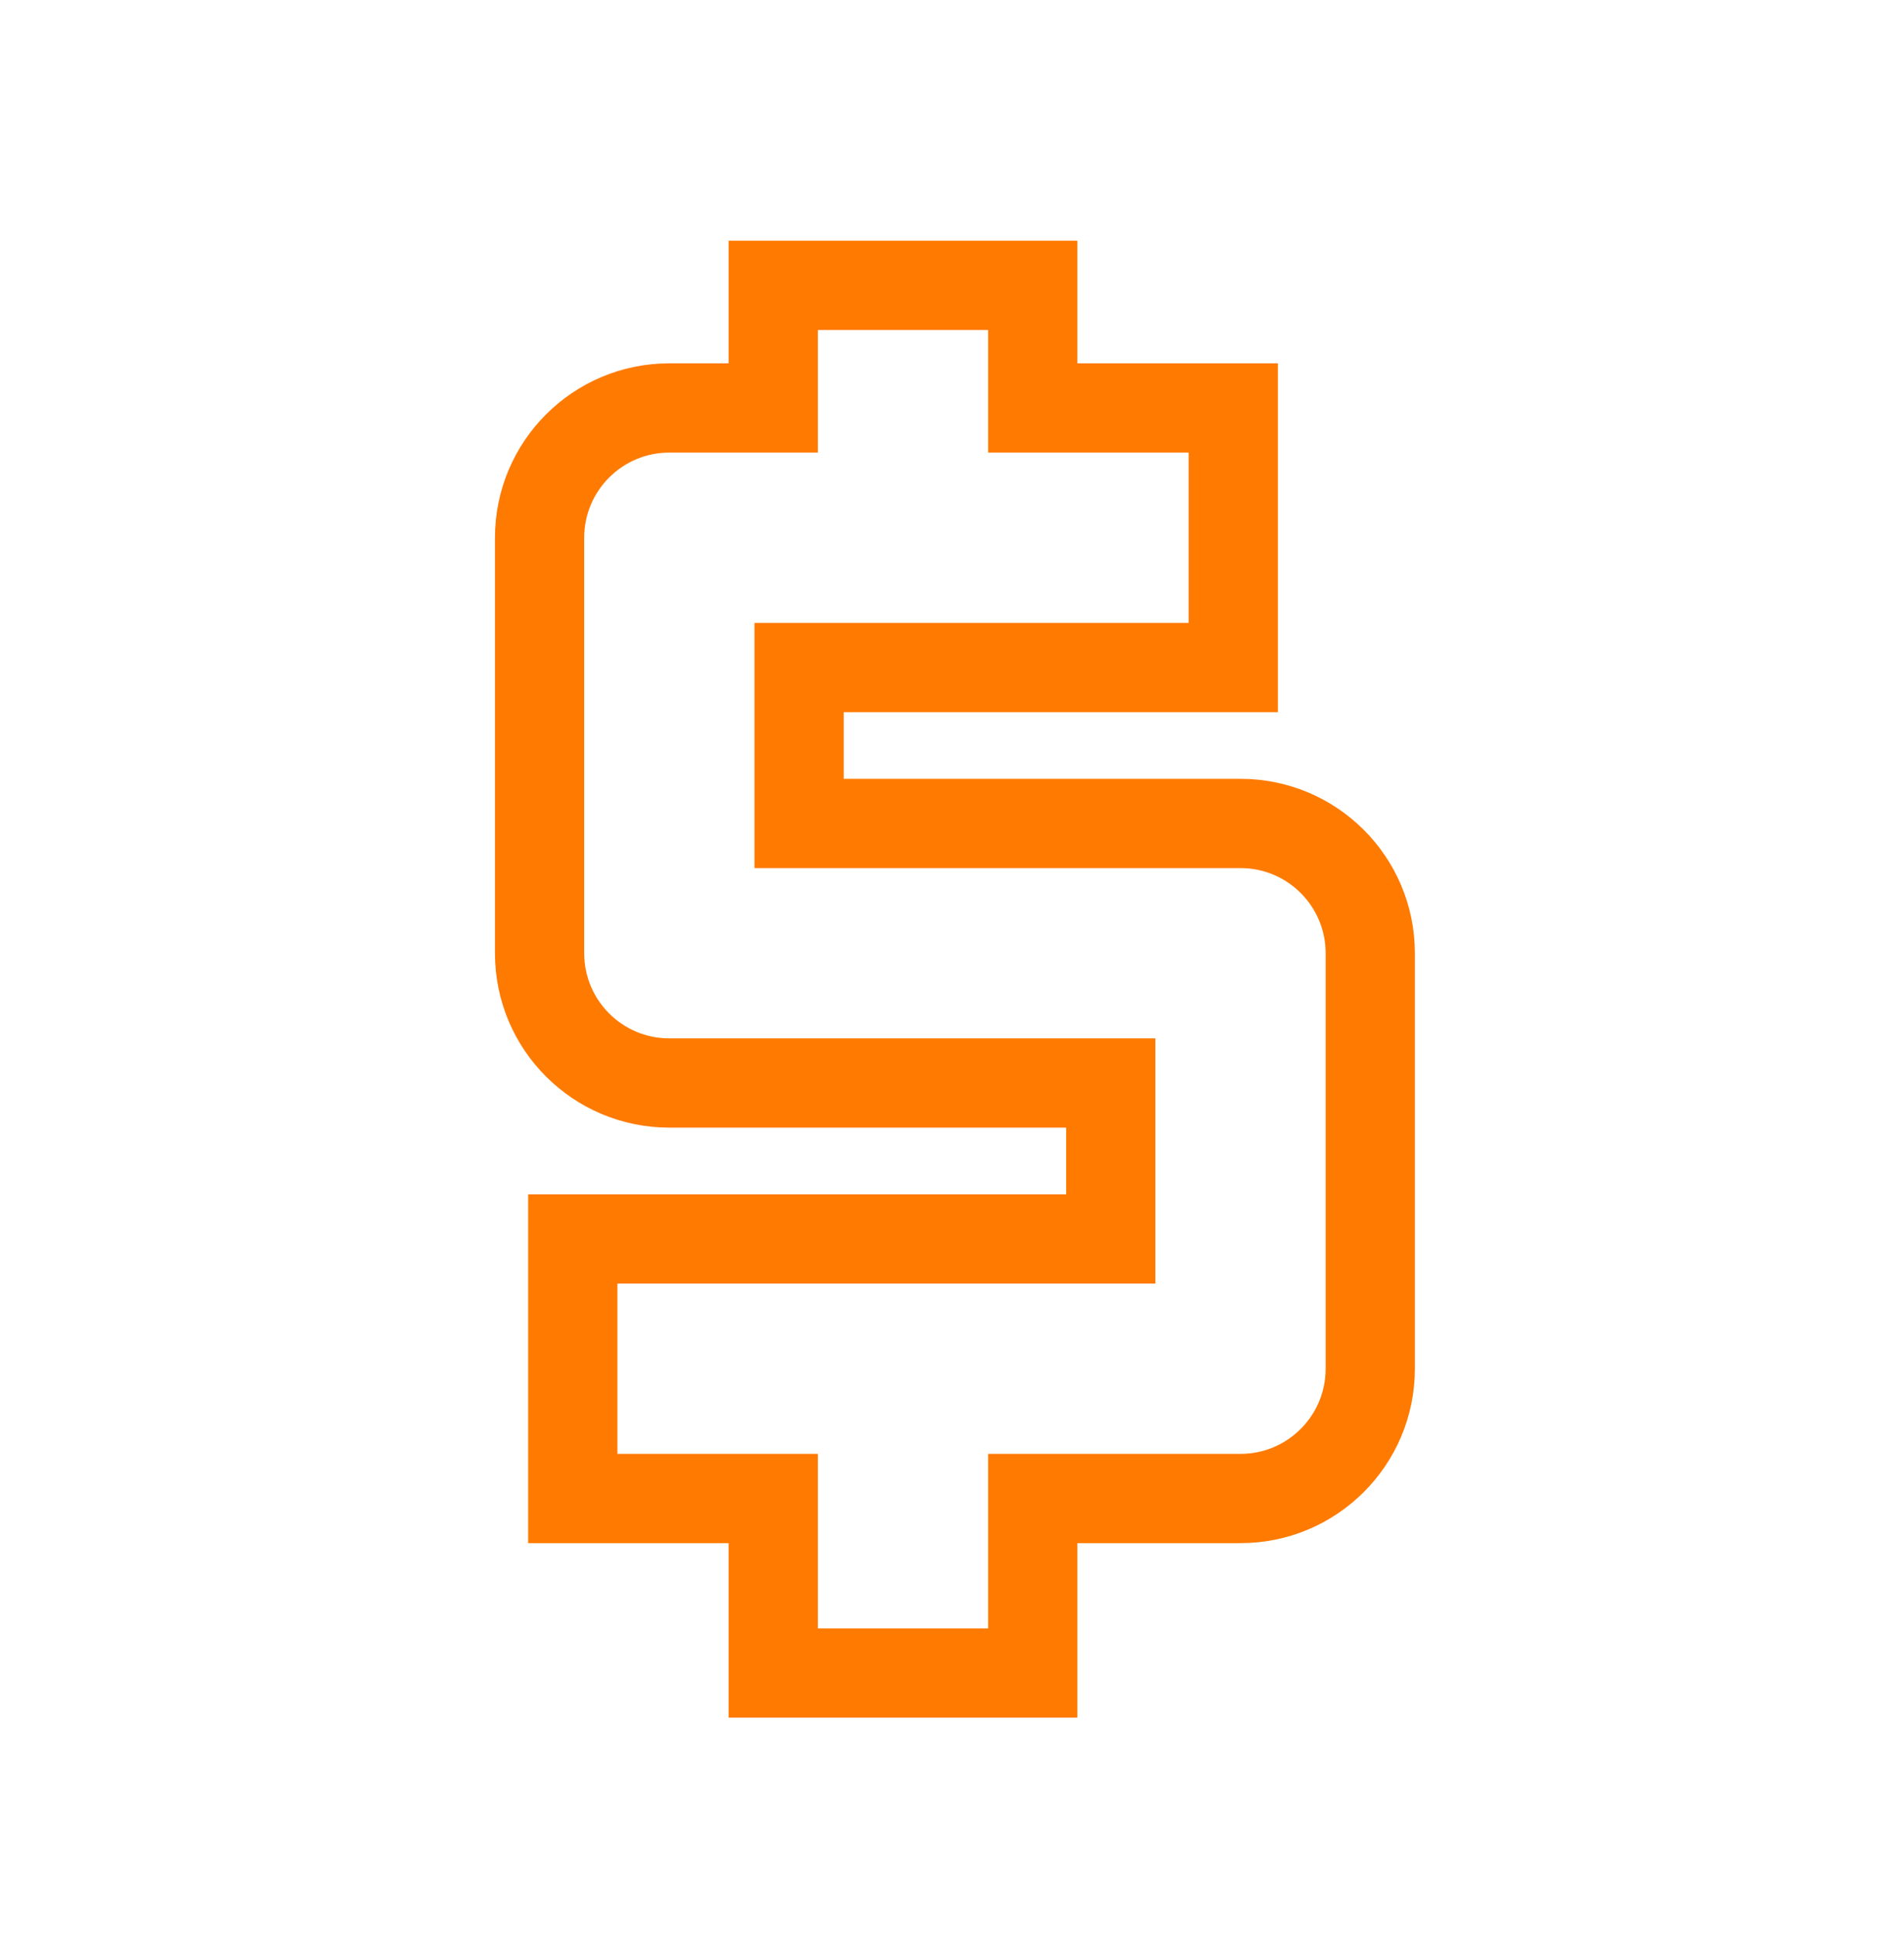 <svg xmlns="http://www.w3.org/2000/svg" width="64" height="65" viewBox="0 0 64 65" fill="none"><path d="M27.491 9.591H25.991V11.091V13.711H22.498C20.089 13.711 18.137 15.664 18.137 18.073V32.036C18.137 34.445 20.089 36.398 22.498 36.398H37.337V41.639H20.753H19.253V43.139V48.862V50.362H20.753H25.991V54.727V56.227H27.491H33.214H34.714V54.727V50.362H41.698C44.107 50.362 46.059 48.409 46.059 46V32.036C46.059 29.628 44.107 27.675 41.698 27.675H26.86V22.434H39.953H41.453V20.934V15.211V13.711H39.953H34.714V11.091V9.591H33.214H27.491Z" stroke="#FF7A00" stroke-width="3"></path></svg>